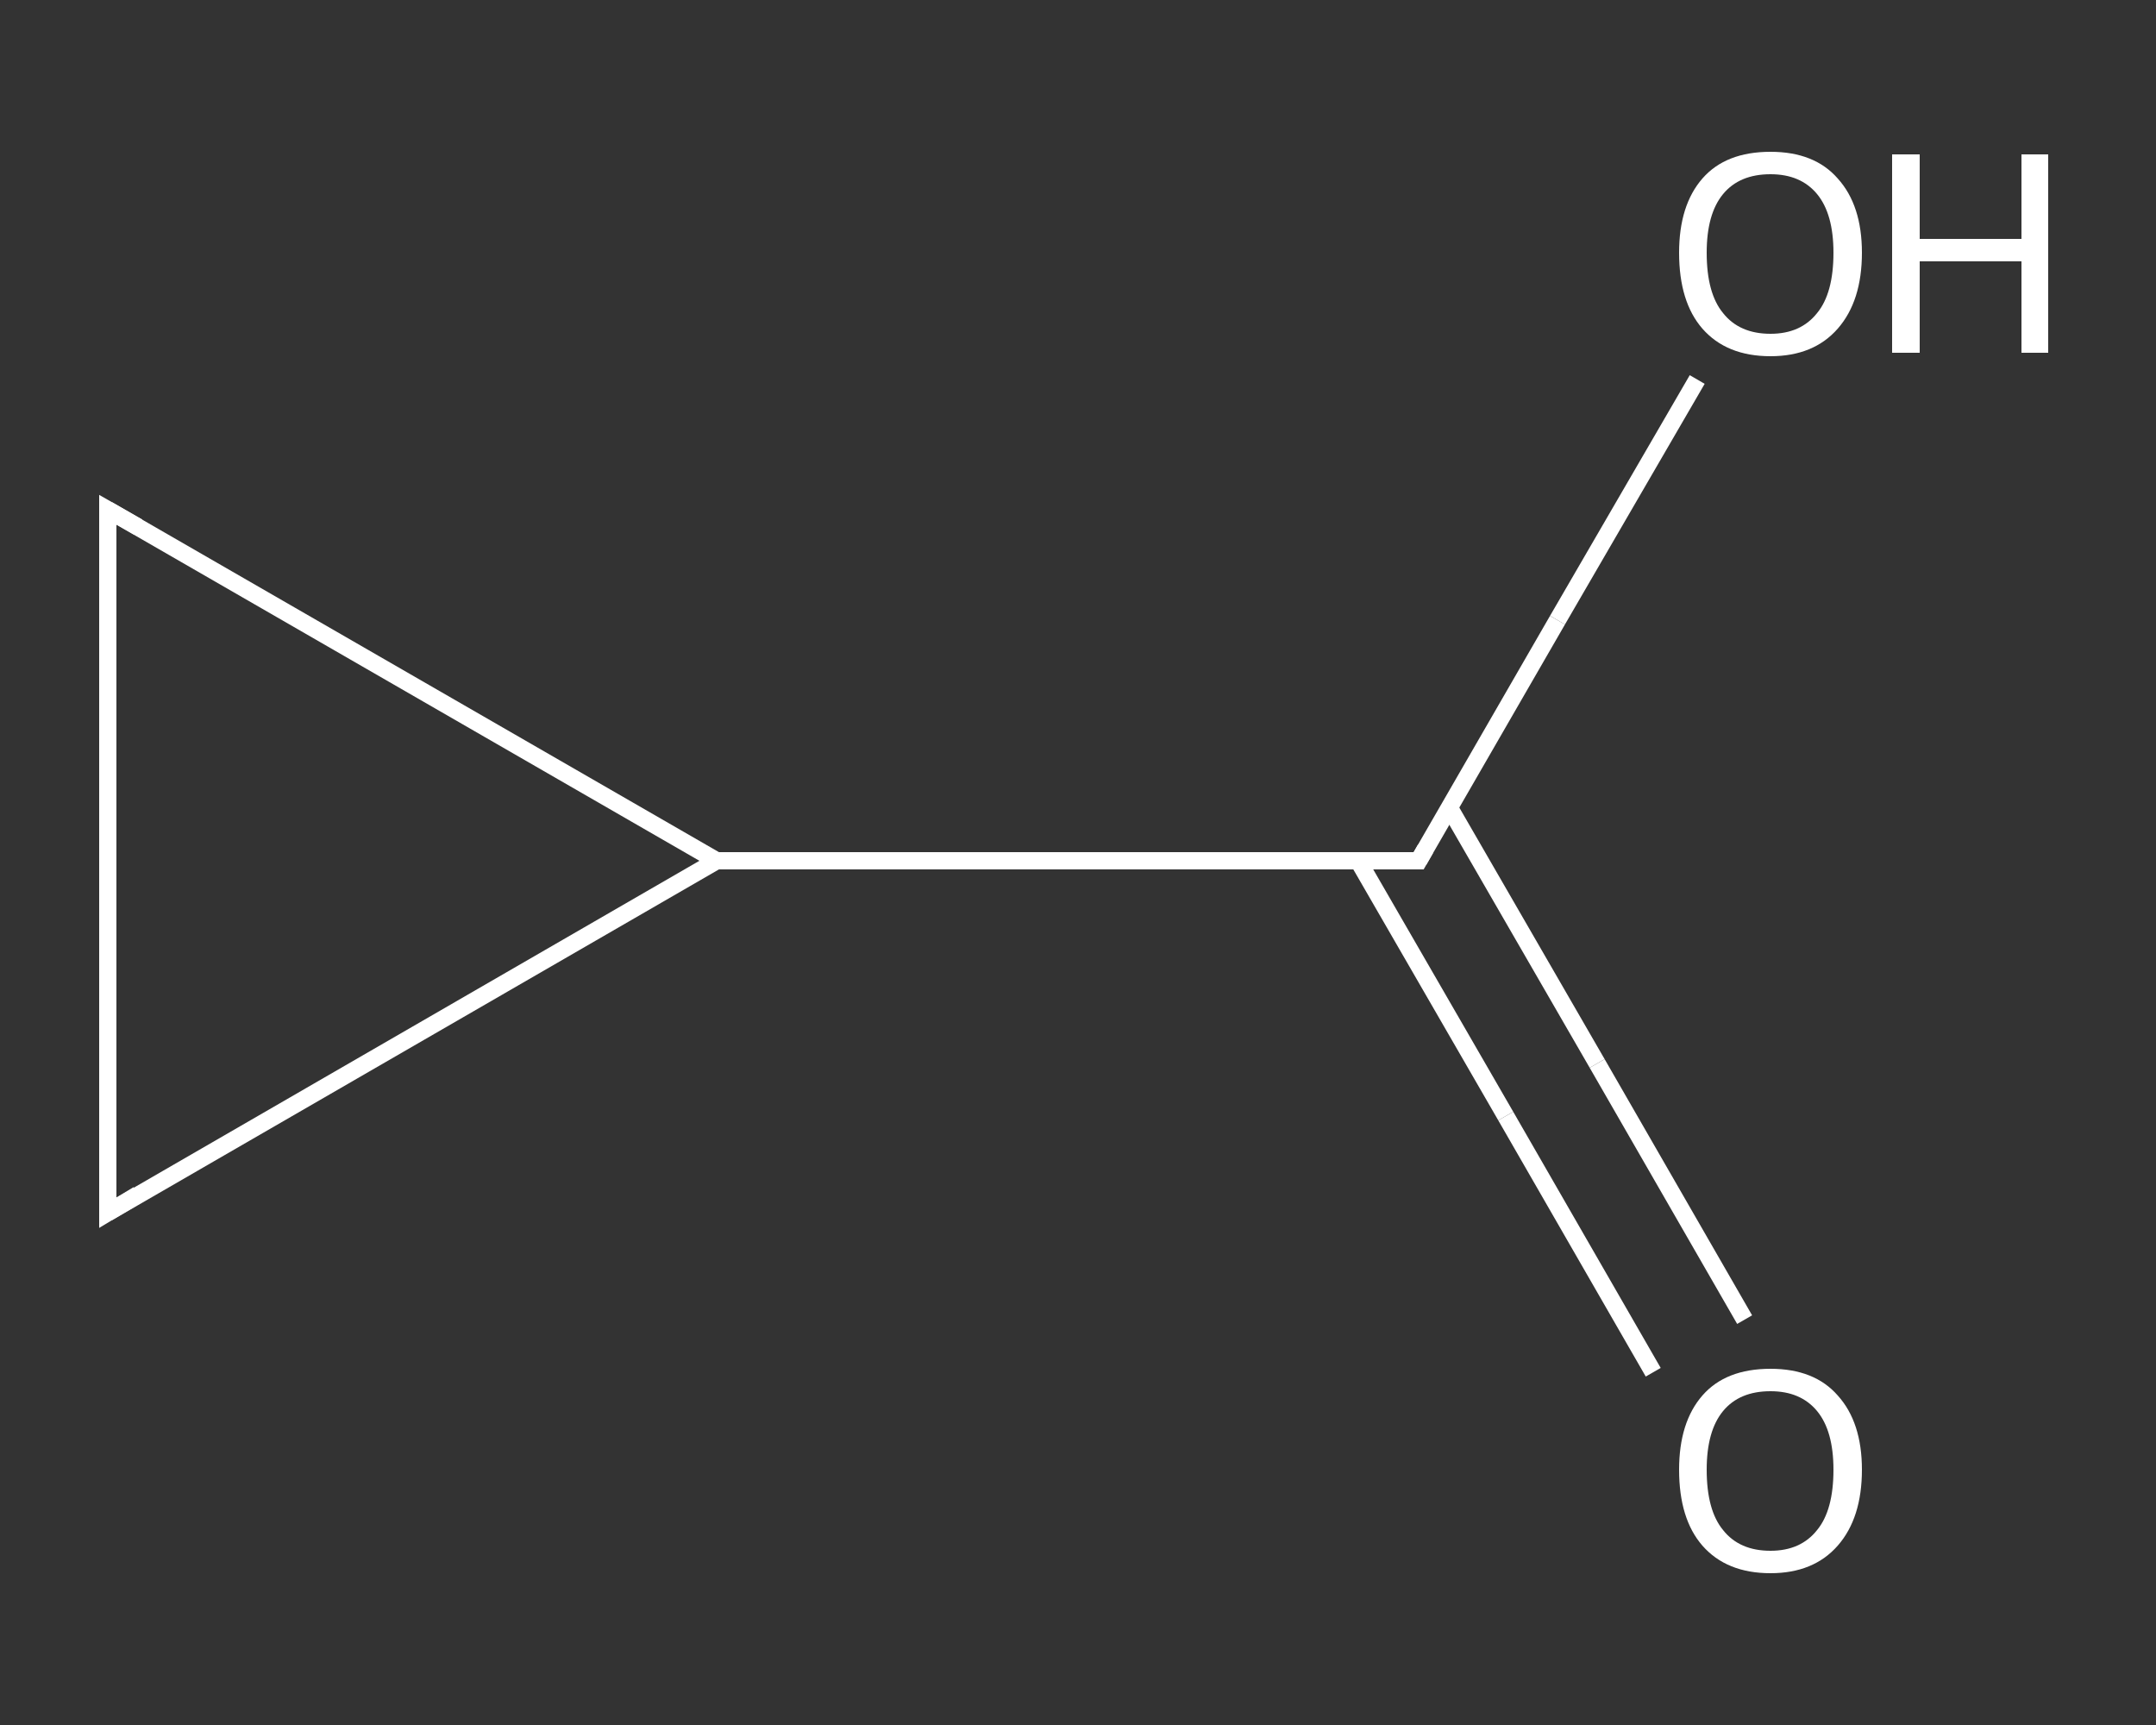<?xml version='1.0' encoding='iso-8859-1'?>
<svg version='1.1' baseProfile='full'
              xmlns='http://www.w3.org/2000/svg'
                      xmlns:rdkit='http://www.rdkit.org/xml'
                      xmlns:xlink='http://www.w3.org/1999/xlink'
                  xml:space='preserve'
width='250px' height='200px' viewBox='0 0 250 200'>
<rect x="0" y="0" width="250" height="200" fill="#333333" stroke="none"/>
<!-- END OF HEADER -->
<rect style='opacity:1.0;fill:transparent;stroke:none' width='250.0' height='200.0' x='0.0' y='0.0'> </rect>
<path class='bond-0 atom-0 atom-1' d='M 191.7,159.1 L 174.6,129.4' style='fill:none;fill-rule:evenodd;stroke:#FFFFFF;stroke-width:2.0px;stroke-linecap:butt;stroke-linejoin:miter;stroke-opacity:1' />
<path class='bond-0 atom-0 atom-1' d='M 174.6,129.4 L 157.5,99.8' style='fill:none;fill-rule:evenodd;stroke:#FFFFFF;stroke-width:2.0px;stroke-linecap:butt;stroke-linejoin:miter;stroke-opacity:1' />
<path class='bond-0 atom-0 atom-1' d='M 202.3,153.0 L 185.2,123.3' style='fill:none;fill-rule:evenodd;stroke:#FFFFFF;stroke-width:2.0px;stroke-linecap:butt;stroke-linejoin:miter;stroke-opacity:1' />
<path class='bond-0 atom-0 atom-1' d='M 185.2,123.3 L 168.1,93.7' style='fill:none;fill-rule:evenodd;stroke:#FFFFFF;stroke-width:2.0px;stroke-linecap:butt;stroke-linejoin:miter;stroke-opacity:1' />
<path class='bond-1 atom-1 atom-2' d='M 164.5,99.8 L 180.6,71.9' style='fill:none;fill-rule:evenodd;stroke:#FFFFFF;stroke-width:2.0px;stroke-linecap:butt;stroke-linejoin:miter;stroke-opacity:1' />
<path class='bond-1 atom-1 atom-2' d='M 180.6,71.9 L 196.8,44.0' style='fill:none;fill-rule:evenodd;stroke:#FFFFFF;stroke-width:2.0px;stroke-linecap:butt;stroke-linejoin:miter;stroke-opacity:1' />
<path class='bond-2 atom-1 atom-3' d='M 164.5,99.8 L 83.1,99.8' style='fill:none;fill-rule:evenodd;stroke:#FFFFFF;stroke-width:2.0px;stroke-linecap:butt;stroke-linejoin:miter;stroke-opacity:1' />
<path class='bond-3 atom-3 atom-4' d='M 83.1,99.8 L 12.5,59.1' style='fill:none;fill-rule:evenodd;stroke:#FFFFFF;stroke-width:2.0px;stroke-linecap:butt;stroke-linejoin:miter;stroke-opacity:1' />
<path class='bond-4 atom-4 atom-5' d='M 12.5,59.1 L 12.5,140.6' style='fill:none;fill-rule:evenodd;stroke:#FFFFFF;stroke-width:2.0px;stroke-linecap:butt;stroke-linejoin:miter;stroke-opacity:1' />
<path class='bond-5 atom-5 atom-3' d='M 12.5,140.6 L 83.1,99.8' style='fill:none;fill-rule:evenodd;stroke:#FFFFFF;stroke-width:2.0px;stroke-linecap:butt;stroke-linejoin:miter;stroke-opacity:1' />
<path d='M 165.3,98.4 L 164.5,99.8 L 160.5,99.8' style='fill:none;stroke:#FFFFFF;stroke-width:2.0px;stroke-linecap:butt;stroke-linejoin:miter;stroke-opacity:1;' />
<path d='M 16.0,61.1 L 12.5,59.1 L 12.5,63.2' style='fill:none;stroke:#FFFFFF;stroke-width:2.0px;stroke-linecap:butt;stroke-linejoin:miter;stroke-opacity:1;' />
<path d='M 12.5,136.5 L 12.5,140.6 L 16.0,138.5' style='fill:none;stroke:#FFFFFF;stroke-width:2.0px;stroke-linecap:butt;stroke-linejoin:miter;stroke-opacity:1;' />
<path class='atom-0' d='M 194.7 170.4
Q 194.7 164.9, 197.4 161.8
Q 200.1 158.7, 205.3 158.7
Q 210.4 158.7, 213.1 161.8
Q 215.9 164.9, 215.9 170.4
Q 215.9 176.0, 213.1 179.2
Q 210.3 182.4, 205.3 182.4
Q 200.2 182.4, 197.4 179.2
Q 194.7 176.1, 194.7 170.4
M 205.3 179.8
Q 208.8 179.8, 210.7 177.4
Q 212.6 175.1, 212.6 170.4
Q 212.6 165.9, 210.7 163.6
Q 208.8 161.3, 205.3 161.3
Q 201.7 161.3, 199.8 163.6
Q 197.9 165.9, 197.9 170.4
Q 197.9 175.1, 199.8 177.4
Q 201.7 179.8, 205.3 179.8
' fill='#FFFFFF'/>
<path class='atom-2' d='M 194.7 29.3
Q 194.7 23.8, 197.4 20.7
Q 200.1 17.6, 205.3 17.6
Q 210.4 17.6, 213.1 20.7
Q 215.9 23.8, 215.9 29.3
Q 215.9 34.9, 213.1 38.1
Q 210.3 41.3, 205.3 41.3
Q 200.2 41.3, 197.4 38.1
Q 194.7 35.0, 194.7 29.3
M 205.3 38.7
Q 208.8 38.7, 210.7 36.3
Q 212.6 34.0, 212.6 29.3
Q 212.6 24.8, 210.7 22.5
Q 208.8 20.2, 205.3 20.2
Q 201.7 20.2, 199.8 22.5
Q 197.9 24.8, 197.9 29.3
Q 197.9 34.0, 199.8 36.3
Q 201.7 38.7, 205.3 38.7
' fill='#FFFFFF'/>
<path class='atom-2' d='M 219.4 17.9
L 222.6 17.9
L 222.6 27.7
L 234.4 27.7
L 234.4 17.9
L 237.5 17.9
L 237.5 40.9
L 234.4 40.9
L 234.4 30.3
L 222.6 30.3
L 222.6 40.9
L 219.4 40.9
L 219.4 17.9
' fill='#FFFFFF'/>
</svg>
